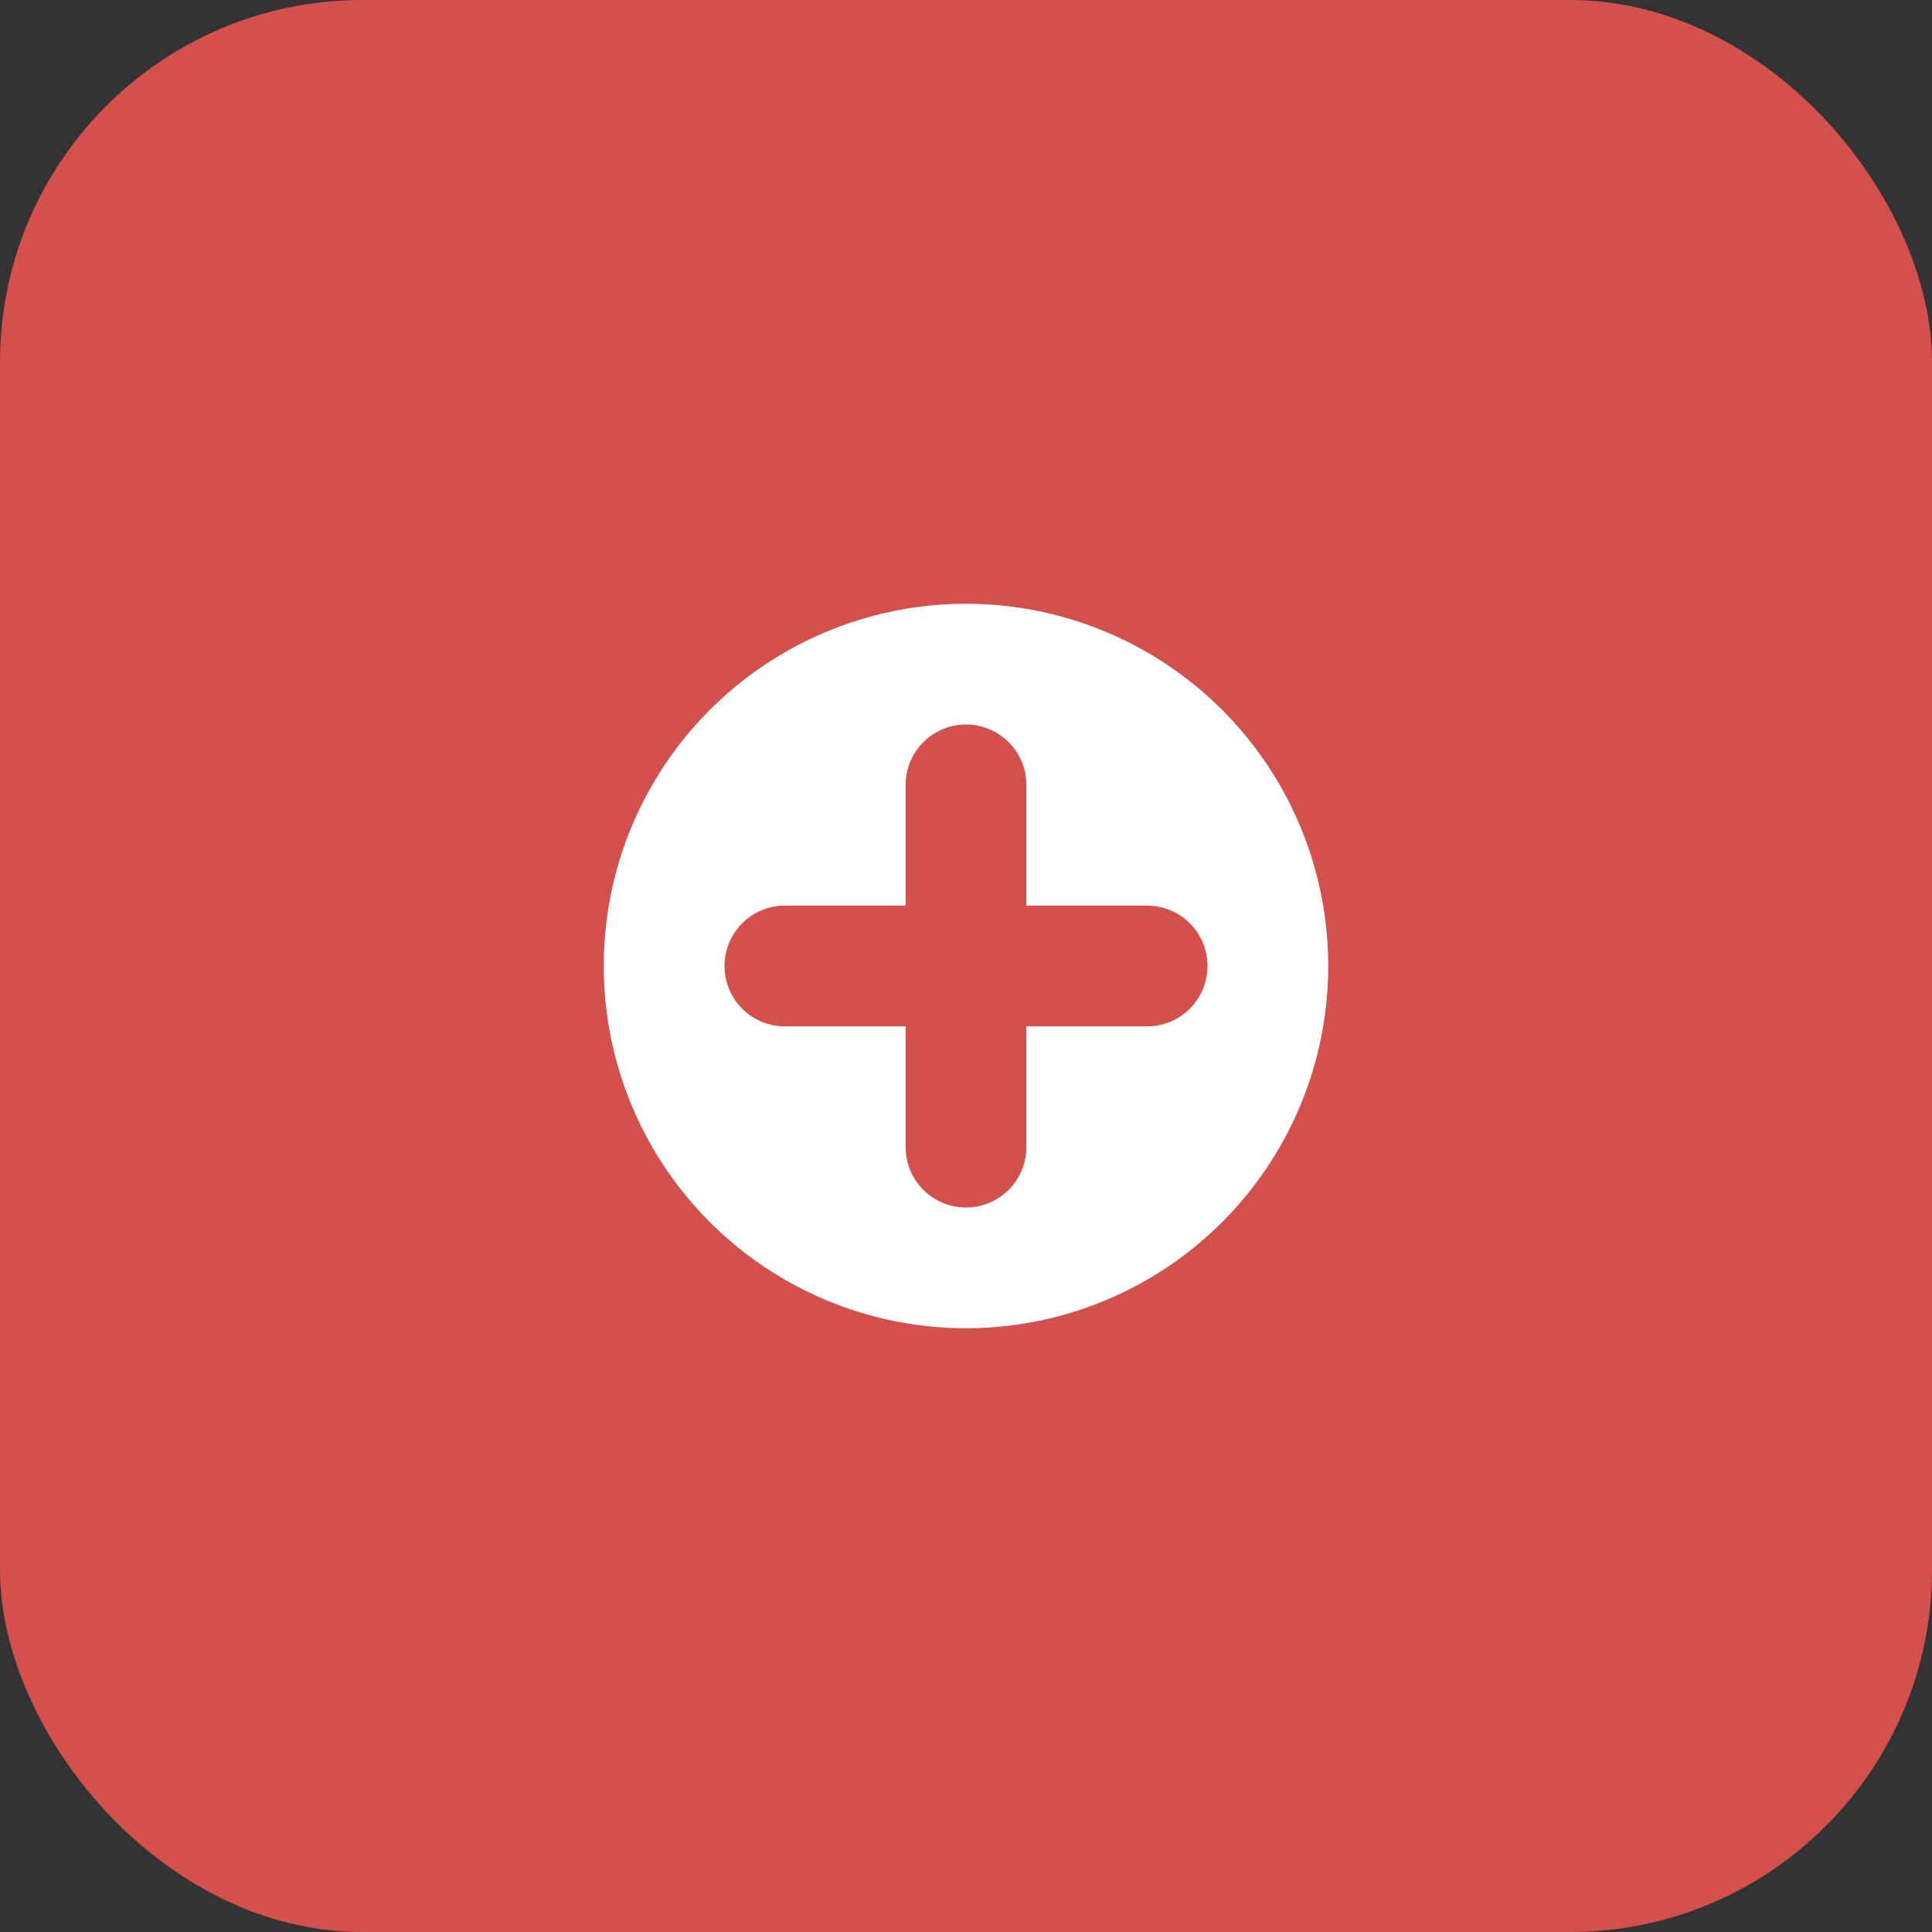 <svg width="32" height="32" viewBox="0 0 32 32" fill="none" xmlns="http://www.w3.org/2000/svg">
  <rect x="0" y="0" width="32" height="32" fill="#333333" stroke="none"/>
  <rect width="32" height="32" rx="6" fill="#D4504C"/>
  <circle cx="16" cy="16" r="6" fill="white"/>
  <path d="M13 16H19M16 13V19" stroke="#D4504C" stroke-width="2" stroke-linecap="round"/>
</svg>
